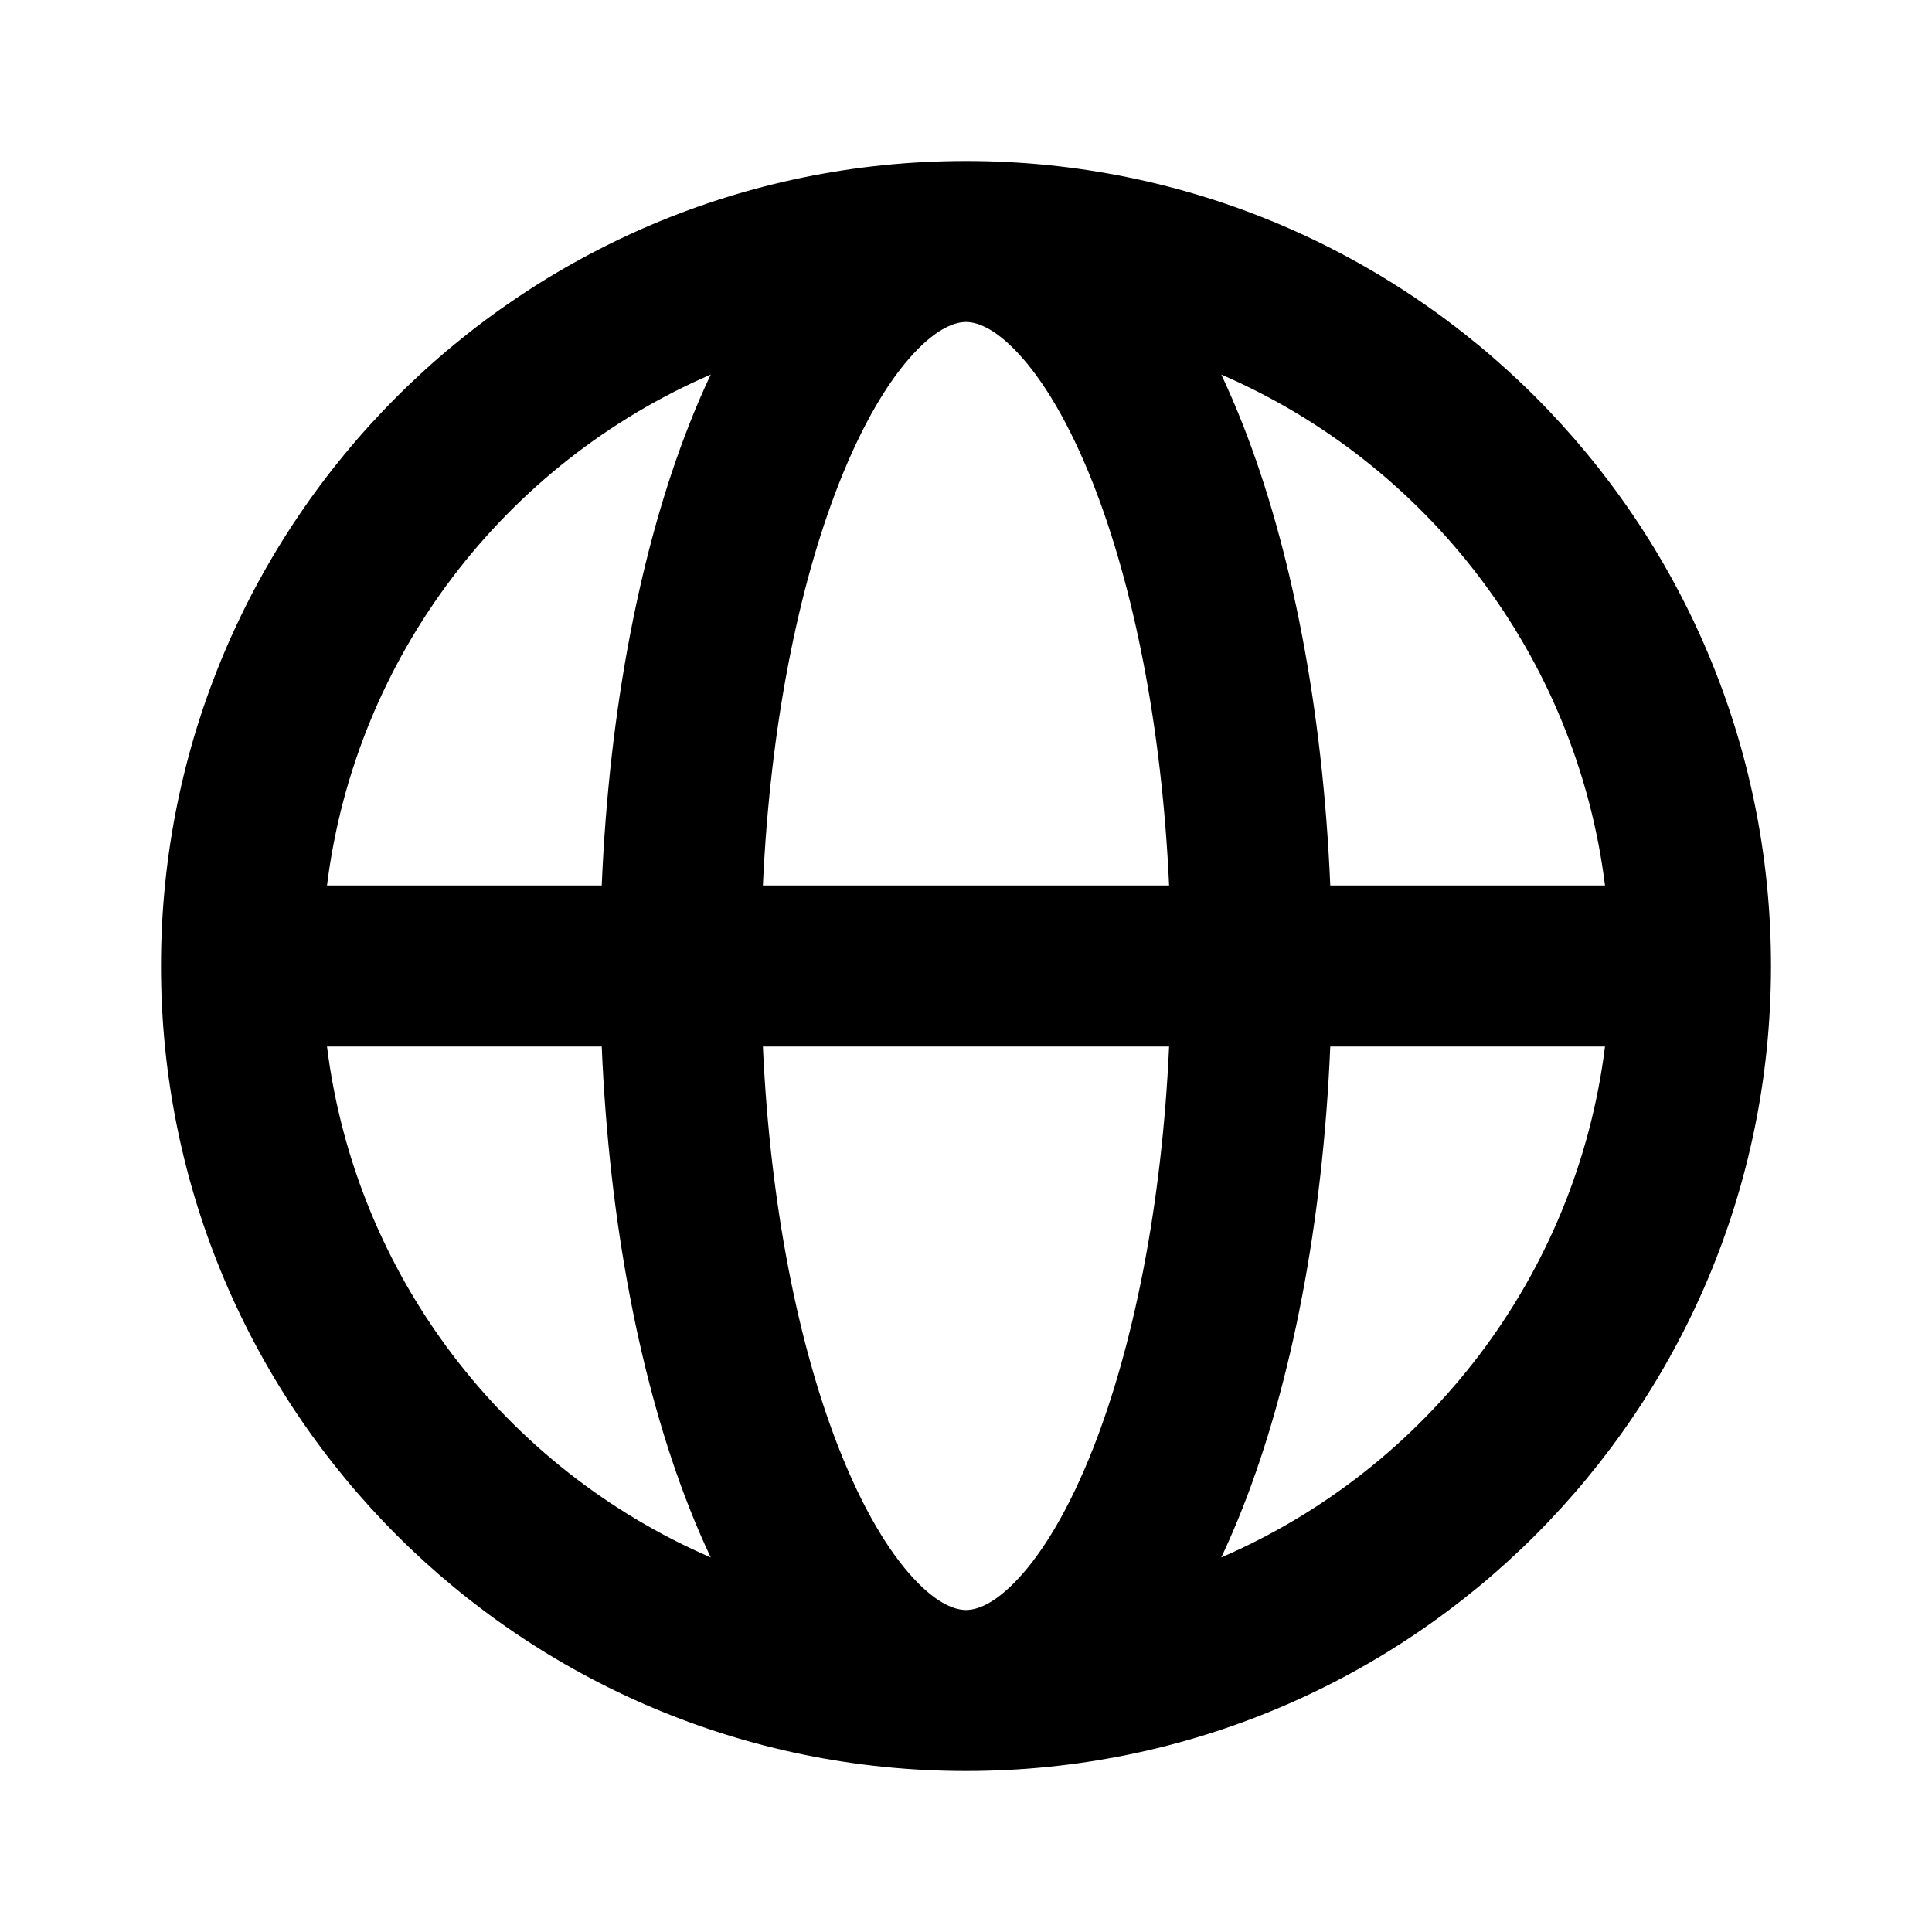 <svg width="24" height="24" viewBox="0 0 24 24" fill="none" xmlns="http://www.w3.org/2000/svg">
<path fill-rule="evenodd" clip-rule="evenodd" d="M4.062 11H7.475C7.567 8.81 7.956 6.81 8.563 5.27C8.646 5.058 8.735 4.852 8.829 4.653C6.28 5.755 4.418 8.144 4.062 11ZM12 2C6.477 2 2 6.477 2 12C2 17.523 6.477 22 12 22C17.523 22 22 17.523 22 12C22 6.477 17.523 2 12 2ZM12 4C11.88 4 11.66 4.058 11.352 4.389C11.042 4.721 10.717 5.257 10.423 6.003C9.921 7.277 9.567 9.019 9.477 11H14.523C14.433 9.019 14.079 7.277 13.577 6.003C13.283 5.257 12.958 4.721 12.648 4.389C12.34 4.058 12.12 4 12 4ZM16.525 11C16.433 8.81 16.044 6.81 15.437 5.27C15.354 5.058 15.265 4.852 15.171 4.653C17.72 5.755 19.582 8.144 19.938 11H16.525ZM14.523 13H9.477C9.567 14.981 9.921 16.723 10.423 17.997C10.717 18.743 11.042 19.279 11.352 19.611C11.66 19.942 11.88 20 12 20C12.12 20 12.34 19.942 12.648 19.611C12.958 19.279 13.283 18.743 13.577 17.997C14.079 16.723 14.433 14.981 14.523 13ZM15.171 19.347C15.265 19.148 15.354 18.942 15.437 18.73C16.044 17.19 16.433 15.19 16.525 13H19.938C19.582 15.856 17.72 18.245 15.171 19.347ZM8.829 19.347C8.735 19.148 8.646 18.942 8.563 18.73C7.956 17.19 7.567 15.19 7.475 13H4.062C4.418 15.856 6.28 18.245 8.829 19.347Z" fill="#000"/>
</svg>
